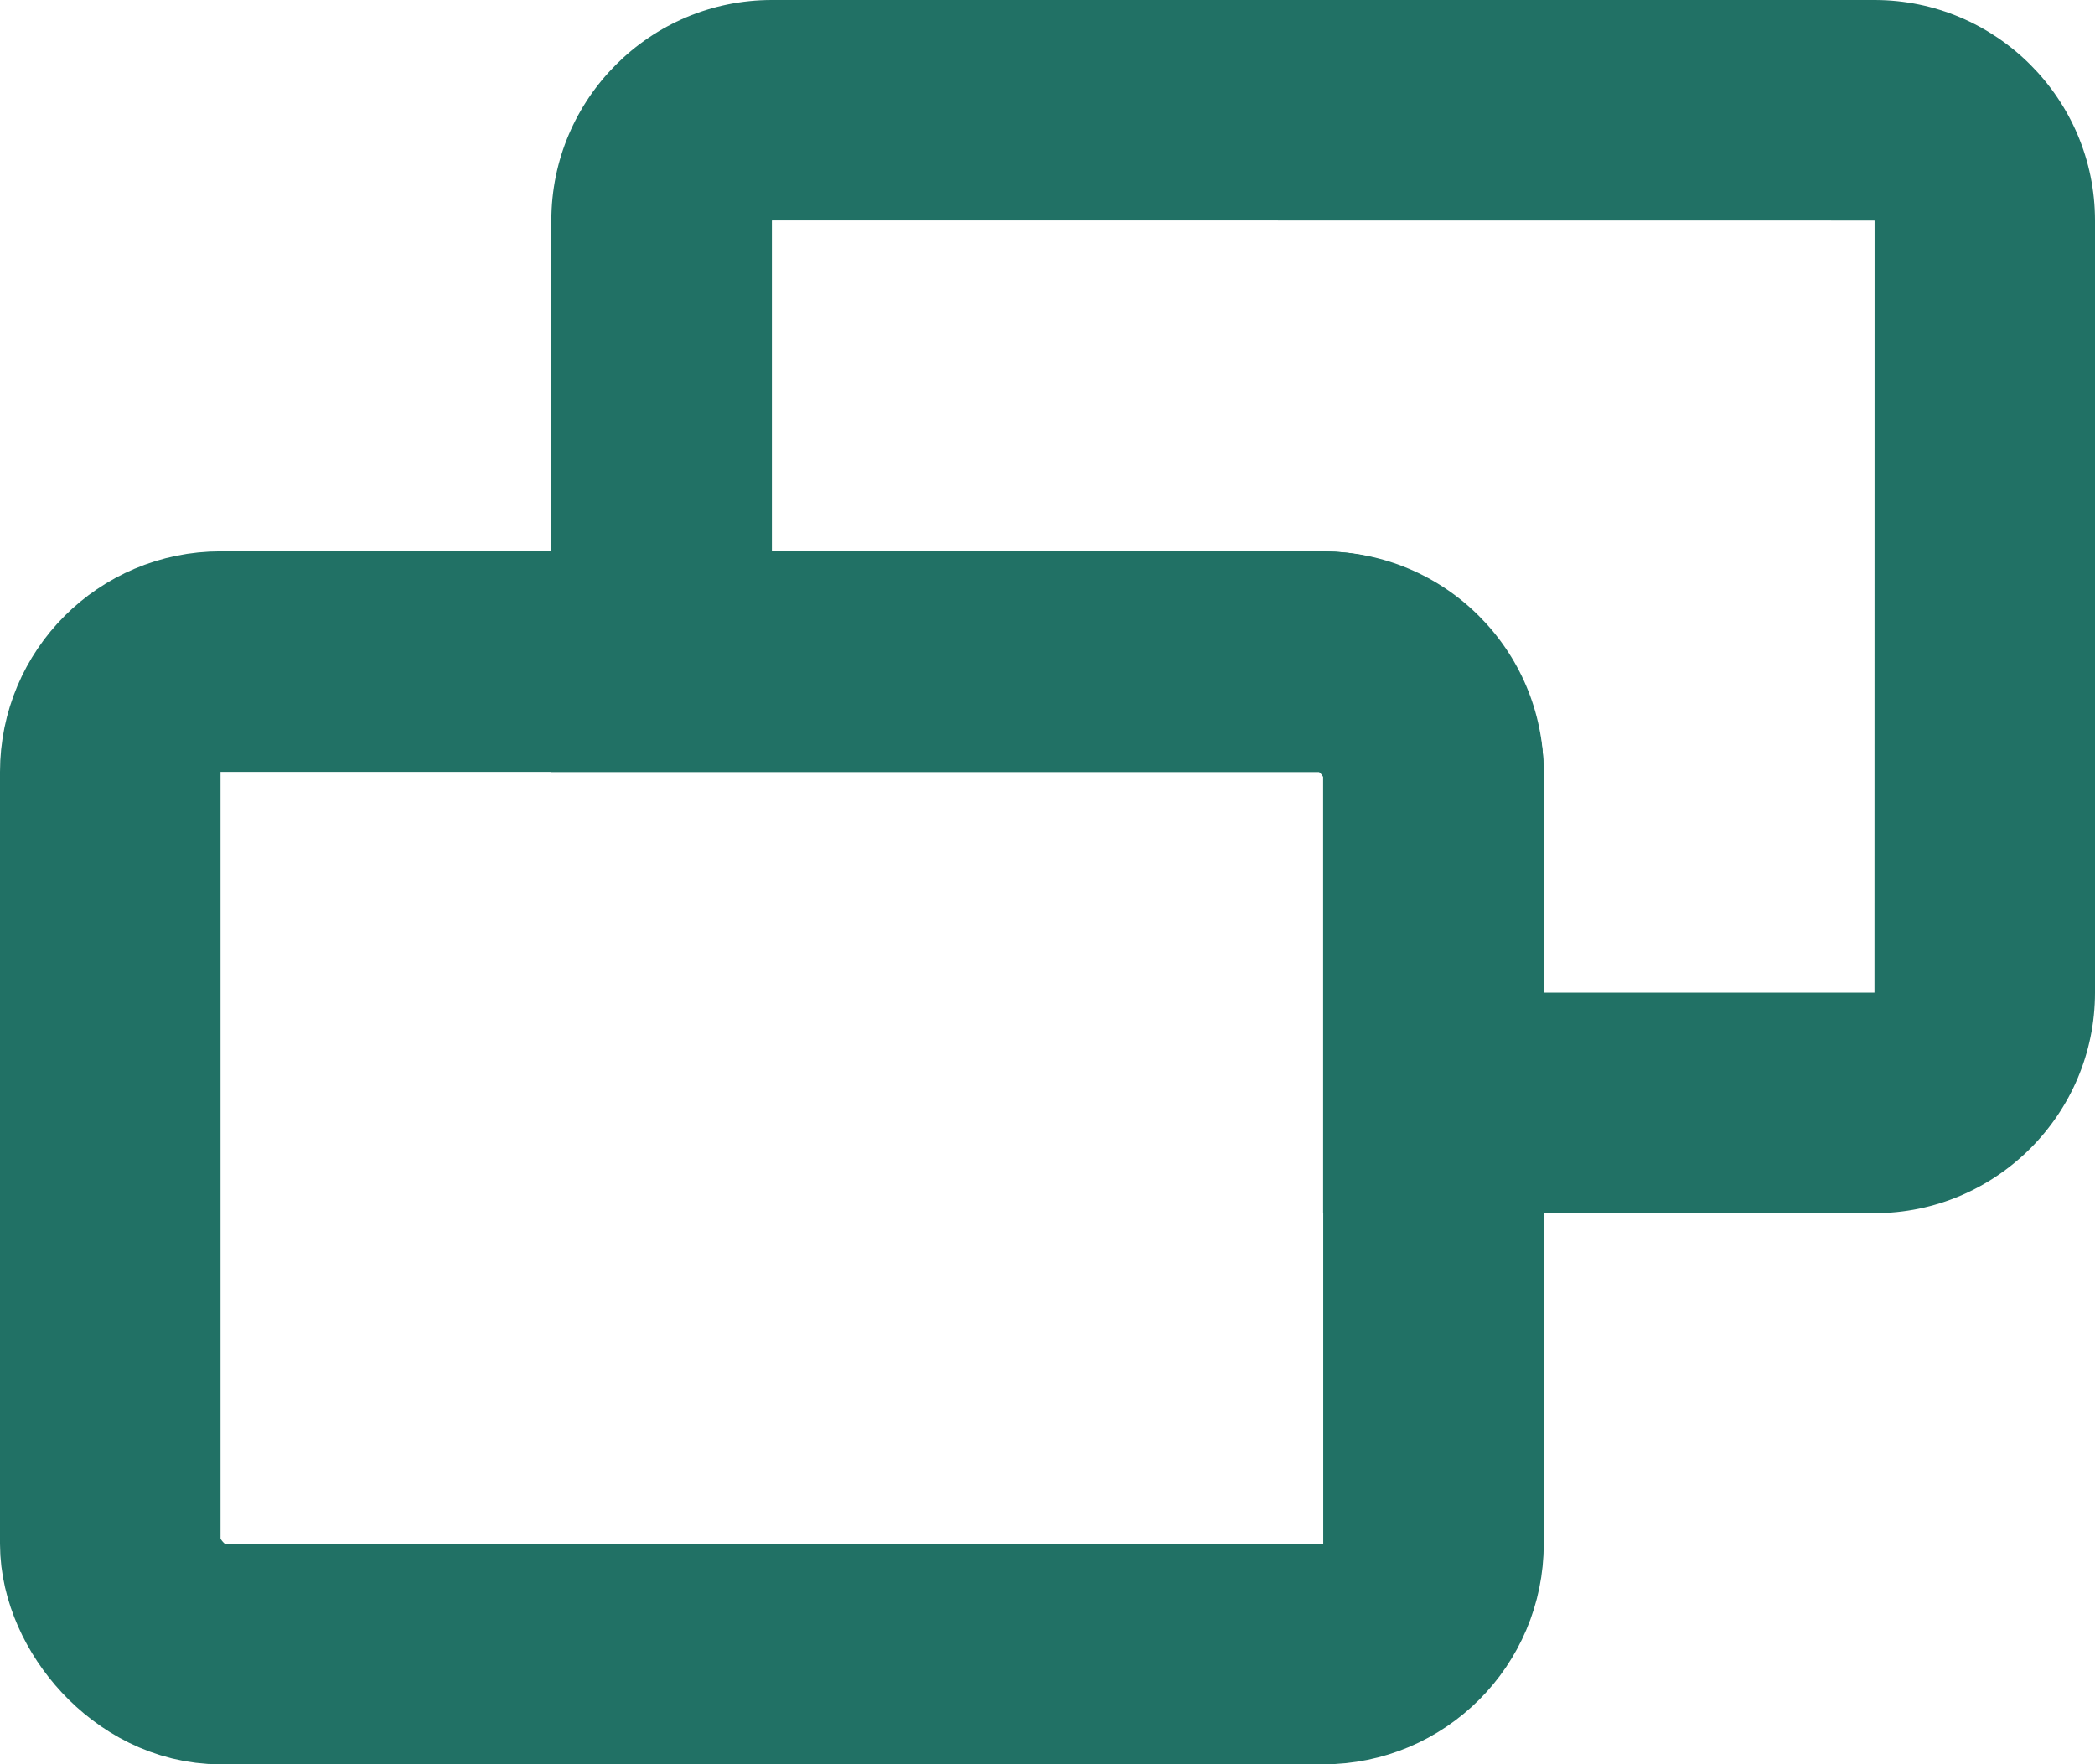 <svg xmlns="http://www.w3.org/2000/svg" width="18.999" height="16" viewBox="0 0 18.999 16">
  <g id="グループ_709" data-name="グループ 709" transform="translate(0 -0.242)">
    <g id="前面オブジェクトで型抜き_1" data-name="前面オブジェクトで型抜き 1" transform="translate(5 0.242)" fill="none" stroke-linecap="round" stroke-linejoin="round">
      <path d="M12,11H7V7H0V2A2,2,0,0,1,2,0H12a2,2,0,0,1,2,2V9A2,2,0,0,1,12,11Z" stroke="none"/>
      <path d="M 11.998 9.002 C 11.998 9.001 11.998 9.001 11.999 9.001 L 12 2.003 C 11.999 2.002 11.998 2 11.998 2 L 2.003 1.999 C 2.002 1.999 2 2.001 2 2.001 L 2 5.001 L 6.999 5.001 C 8.104 5.001 8.999 5.897 8.999 7.001 L 8.999 9.002 L 11.998 9.002 M 11.999 11.002 L 6.999 11.002 L 6.999 7.001 L 3.051757069272298e-09 7.001 L 3.051757069272298e-09 2 C 3.051757069272298e-09 0.897 0.897 1.327514667082141e-07 2 1.327514667082141e-07 L 11.999 1.327514667082141e-07 C 13.101 1.327514667082141e-07 13.999 0.897 13.999 2 L 13.999 9.002 C 13.999 10.104 13.101 11.002 11.999 11.002 Z" stroke="none" fill="#217165"/>
    </g>
    <g id="長方形_848" data-name="長方形 848" transform="translate(0 5.242)" fill="none" stroke="#217165" stroke-linecap="round" stroke-linejoin="round" stroke-width="2">
      <rect width="14" height="11" rx="2" stroke="none"/>
      <rect x="1" y="1" width="12" height="9" rx="1" fill="none"/>
    </g>
  </g>
</svg>
